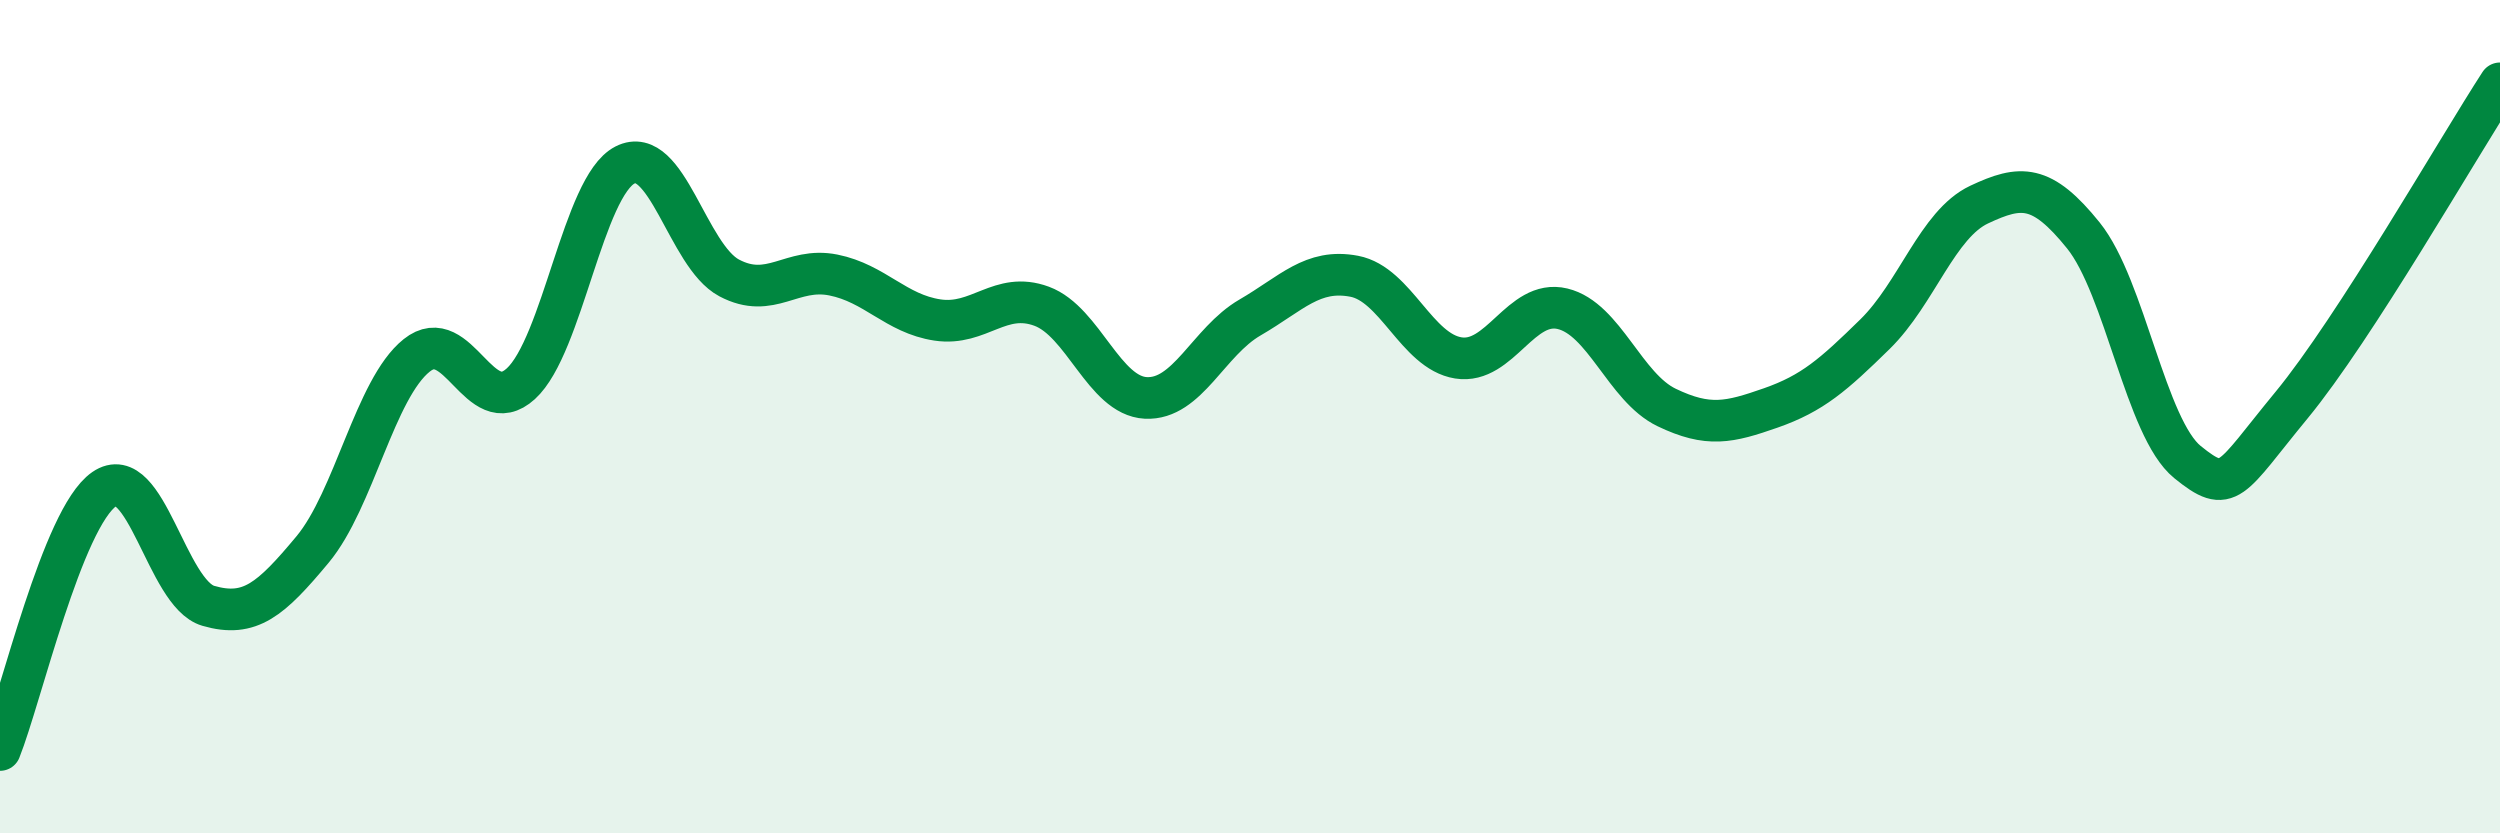 
    <svg width="60" height="20" viewBox="0 0 60 20" xmlns="http://www.w3.org/2000/svg">
      <path
        d="M 0,18 C 0.5,16.75 1.5,12.43 2.5,11.74 C 3.5,11.05 4,14.25 5,14.54 C 6,14.83 6.5,14.39 7.5,13.19 C 8.5,11.99 9,9.33 10,8.53 C 11,7.73 11.5,10.12 12.5,9.21 C 13.5,8.3 14,4.47 15,3.96 C 16,3.45 16.5,6.14 17.5,6.67 C 18.5,7.2 19,6.4 20,6.6 C 21,6.8 21.5,7.53 22.5,7.68 C 23.5,7.83 24,6.98 25,7.35 C 26,7.72 26.5,9.5 27.5,9.55 C 28.5,9.6 29,8.2 30,7.62 C 31,7.04 31.5,6.44 32.5,6.63 C 33.5,6.82 34,8.43 35,8.59 C 36,8.75 36.5,7.17 37.5,7.41 C 38.5,7.65 39,9.3 40,9.78 C 41,10.26 41.5,10.14 42.5,9.79 C 43.5,9.44 44,9 45,8.02 C 46,7.04 46.5,5.38 47.5,4.91 C 48.5,4.44 49,4.41 50,5.65 C 51,6.89 51.5,10.28 52.5,11.09 C 53.5,11.9 53.5,11.54 55,9.72 C 56.5,7.9 59,3.54 60,2L60 20L0 20Z"
        fill="#008740"
        opacity="0.1"
        stroke-linecap="round"
        stroke-linejoin="round"
      />
      <path
        d="M 0,18 C 0.5,16.75 1.5,12.43 2.5,11.74 C 3.5,11.05 4,14.25 5,14.54 C 6,14.83 6.5,14.39 7.5,13.19 C 8.5,11.99 9,9.33 10,8.53 C 11,7.73 11.5,10.12 12.5,9.21 C 13.5,8.3 14,4.47 15,3.96 C 16,3.45 16.5,6.14 17.5,6.67 C 18.5,7.2 19,6.4 20,6.6 C 21,6.8 21.5,7.53 22.5,7.68 C 23.5,7.83 24,6.98 25,7.35 C 26,7.72 26.5,9.5 27.5,9.55 C 28.5,9.6 29,8.2 30,7.62 C 31,7.04 31.5,6.44 32.5,6.63 C 33.5,6.82 34,8.43 35,8.59 C 36,8.75 36.5,7.17 37.5,7.41 C 38.5,7.65 39,9.3 40,9.78 C 41,10.26 41.5,10.14 42.5,9.79 C 43.5,9.44 44,9 45,8.02 C 46,7.04 46.5,5.38 47.5,4.91 C 48.5,4.44 49,4.41 50,5.65 C 51,6.89 51.5,10.28 52.5,11.09 C 53.5,11.9 53.5,11.54 55,9.72 C 56.5,7.9 59,3.54 60,2"
        stroke="#008740"
        stroke-width="1"
        fill="none"
        stroke-linecap="round"
        stroke-linejoin="round"
      />
    </svg>
  